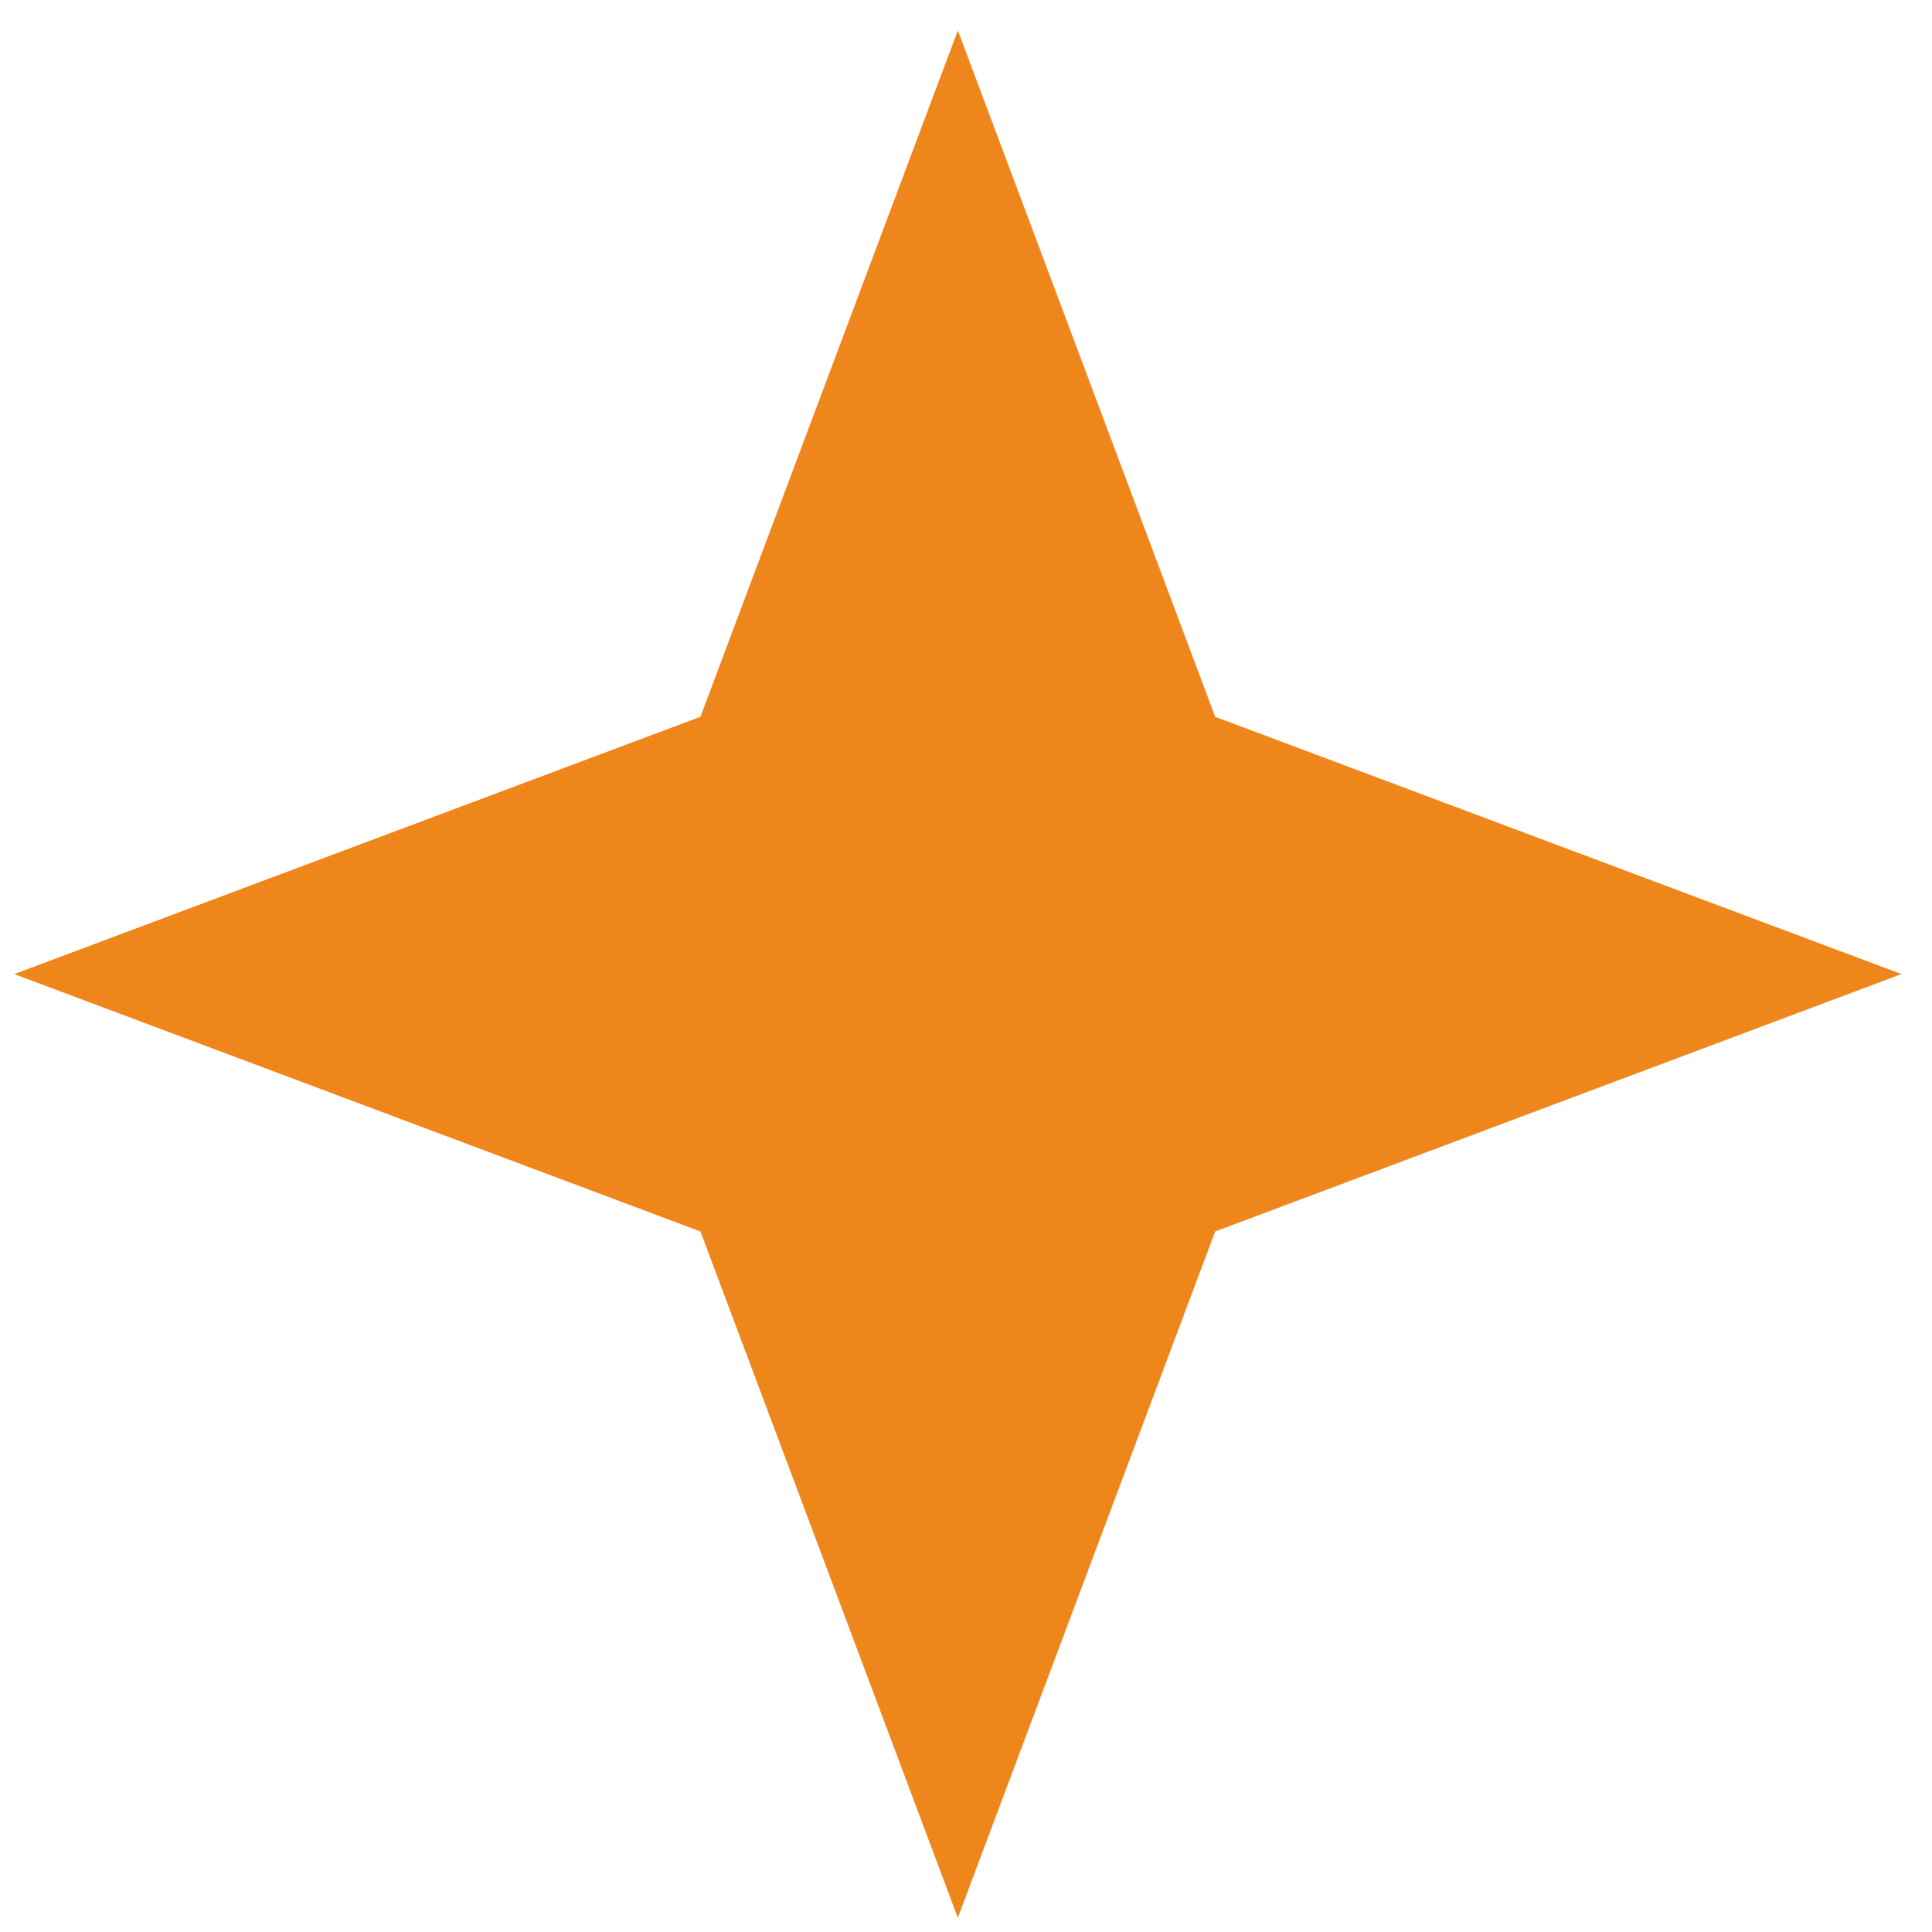 <?xml version="1.0" encoding="UTF-8"?> <svg xmlns="http://www.w3.org/2000/svg" width="22" height="22" viewBox="0 0 22 22" fill="none"><g clip-path="url(#clip0_56_429)"><path d="M10.907 0.347L7.976 8.162L0.162 11.092L7.976 14.023L10.907 21.838L13.837 14.023L21.652 11.092L13.837 8.162L10.907 0.347Z" fill="#EF861C"></path></g><defs><clipPath id="clip0_56_429"><rect width="22" height="22" fill="white"></rect></clipPath></defs></svg> 